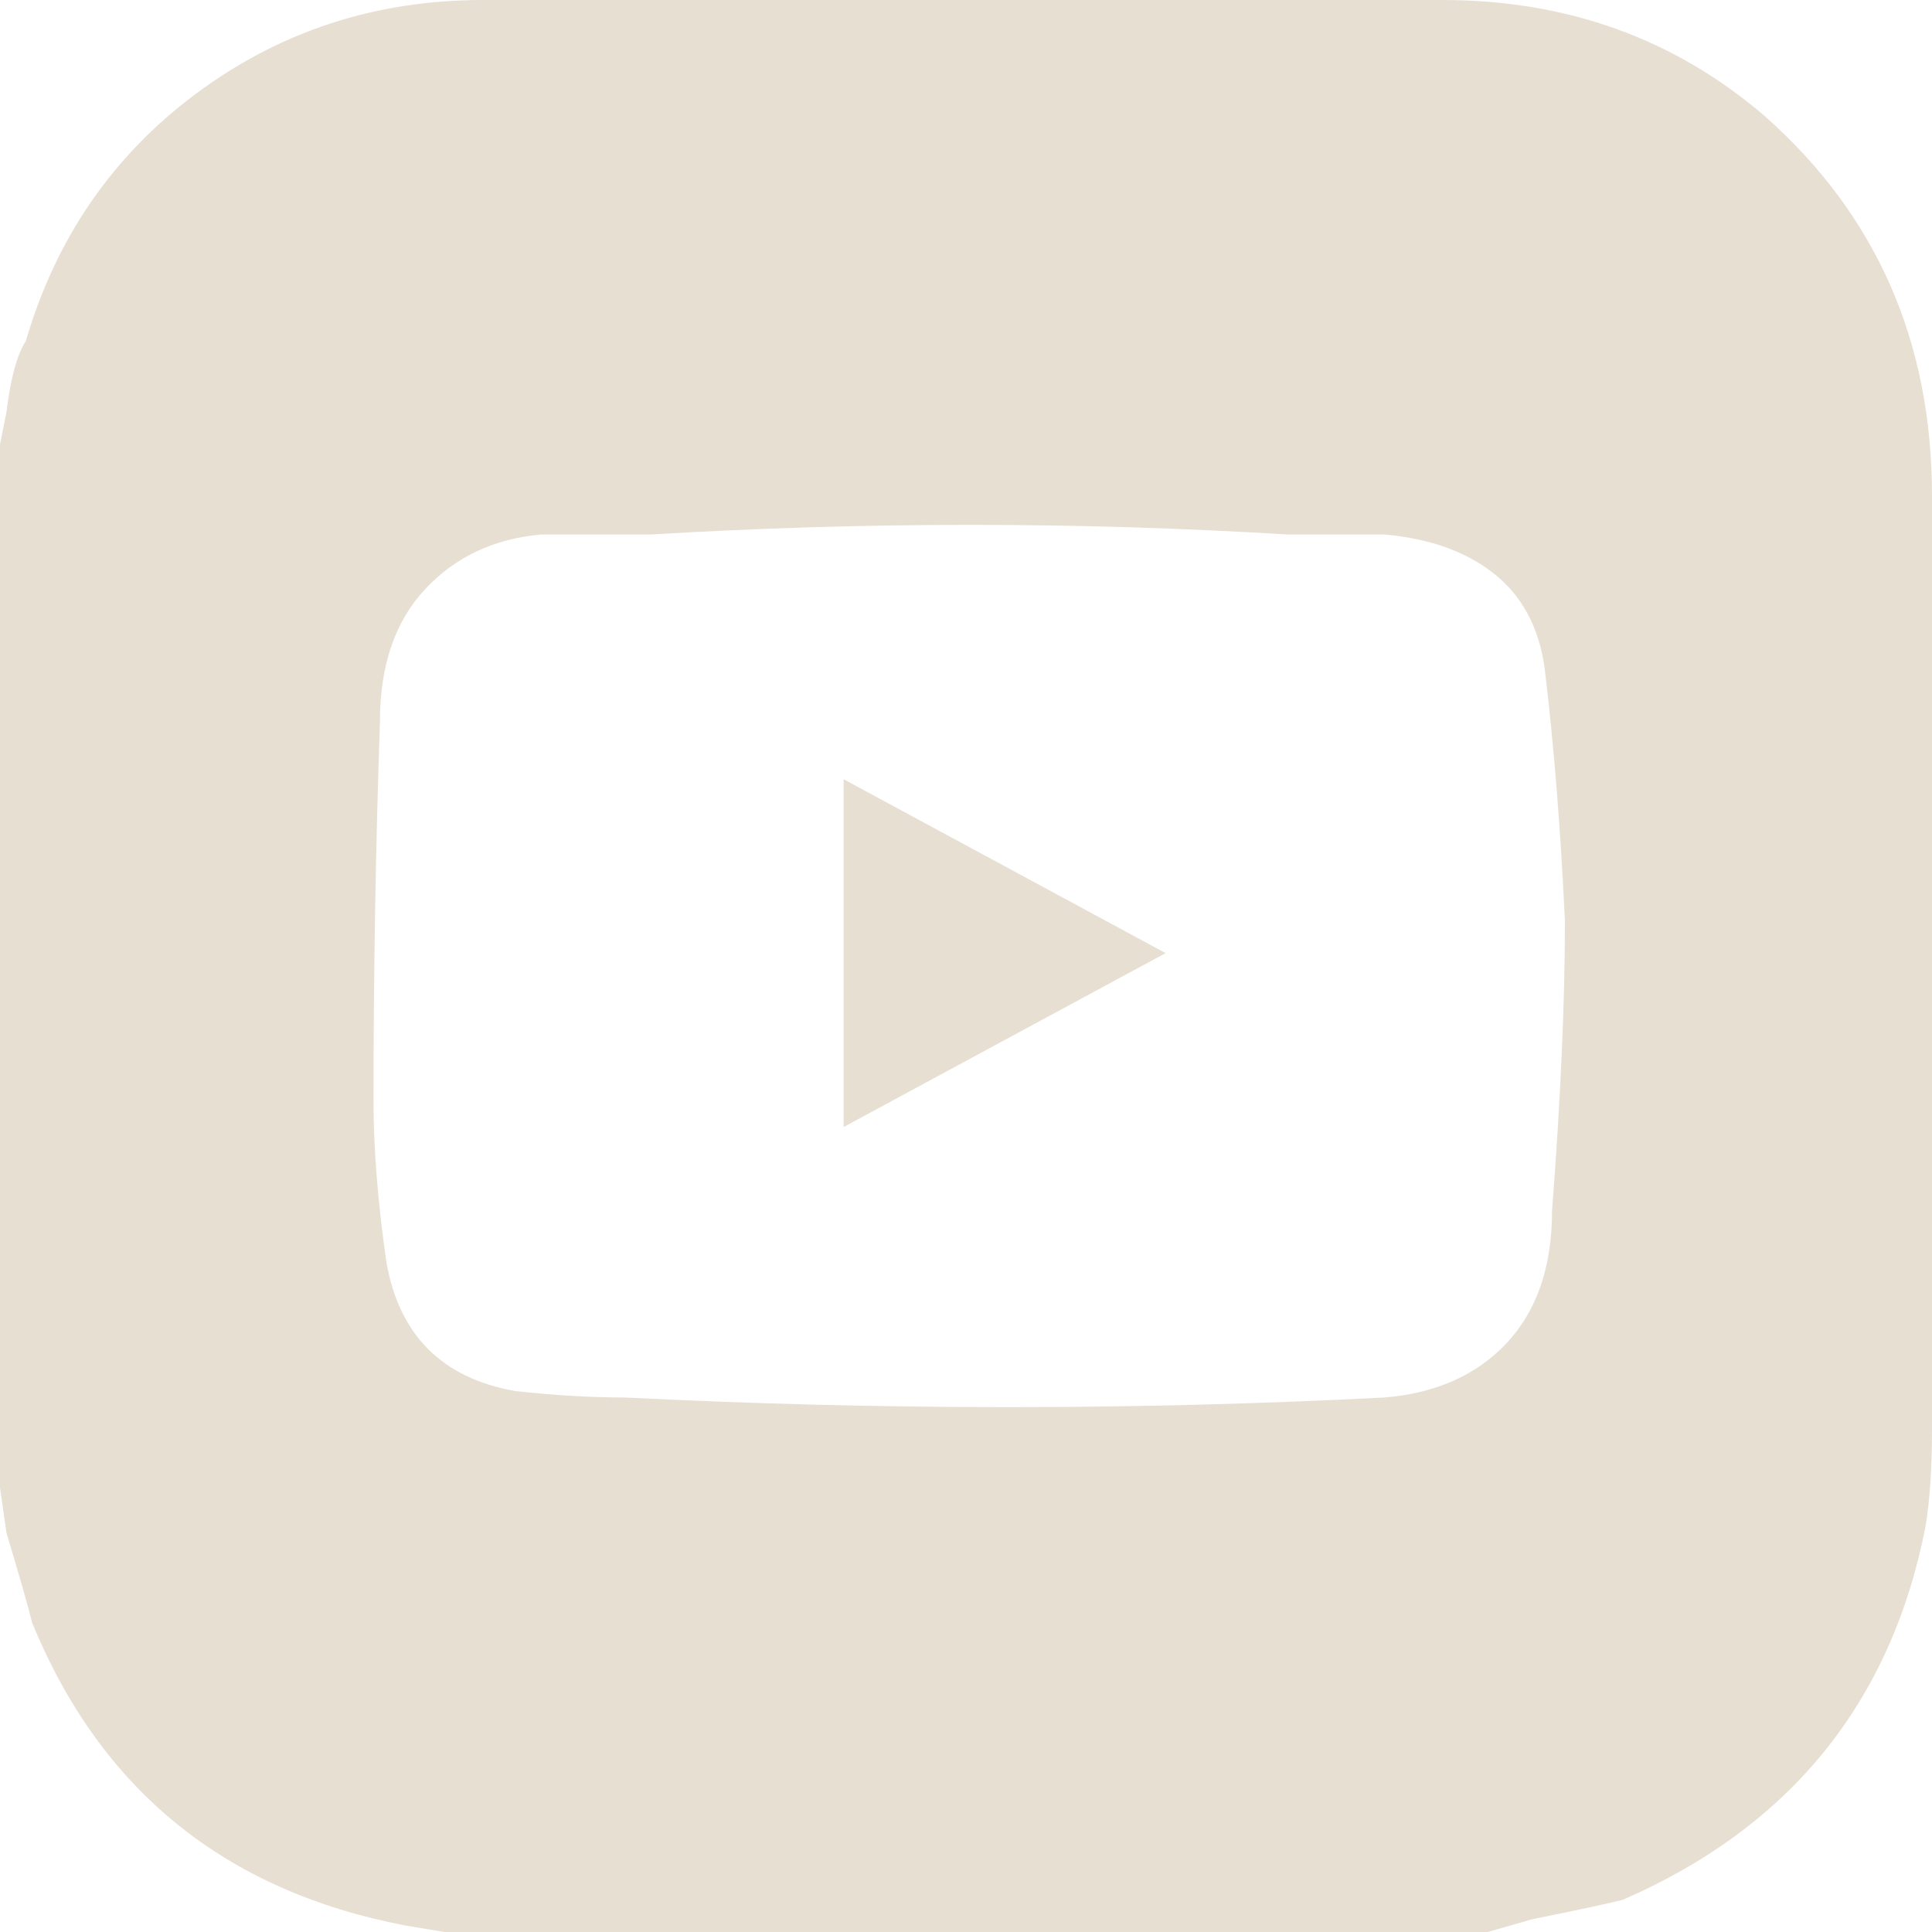 <svg xmlns="http://www.w3.org/2000/svg" fill="none" viewBox="0 0 24 24" height="24" width="24">
<path fill="#E8DFD3" d="M18.48 24H5.52L5.04 23.92C2.8 23.493 1.253 22.24 0.4 20.16C0.347 19.947 0.24 19.573 0.08 19.04L0 18.48V5.52L0.08 5.12C0.133 4.693 0.213 4.4 0.32 4.24C0.693 2.96 1.4 1.933 2.44 1.16C3.48 0.387 4.667 0 6 0H17.92C19.467 0 20.8 0.48 21.92 1.44C23.307 2.667 24 4.24 24 6.16V17.76C24 18.24 23.973 18.64 23.92 18.96C23.493 21.147 22.24 22.693 20.16 23.6C19.947 23.653 19.573 23.733 19.04 23.84L18.48 24ZM16 6.64C13.387 6.48 10.747 6.48 8.08 6.64H6.72C6.133 6.693 5.653 6.92 5.28 7.32C4.907 7.72 4.72 8.267 4.72 8.96C4.667 10.507 4.64 12.08 4.64 13.68C4.64 14.267 4.693 14.933 4.8 15.68C4.96 16.587 5.493 17.12 6.4 17.28C6.88 17.333 7.333 17.36 7.76 17.36C10.96 17.52 14.107 17.52 17.2 17.36C17.84 17.307 18.347 17.08 18.72 16.68C19.093 16.28 19.28 15.733 19.28 15.04C19.387 13.653 19.44 12.453 19.44 11.44C19.387 10.32 19.307 9.307 19.2 8.4C19.147 7.867 18.947 7.453 18.6 7.16C18.253 6.867 17.787 6.693 17.2 6.64H16ZM14.48 11.84L10.48 14V9.68L14.48 11.84Z"></path>
</svg>
